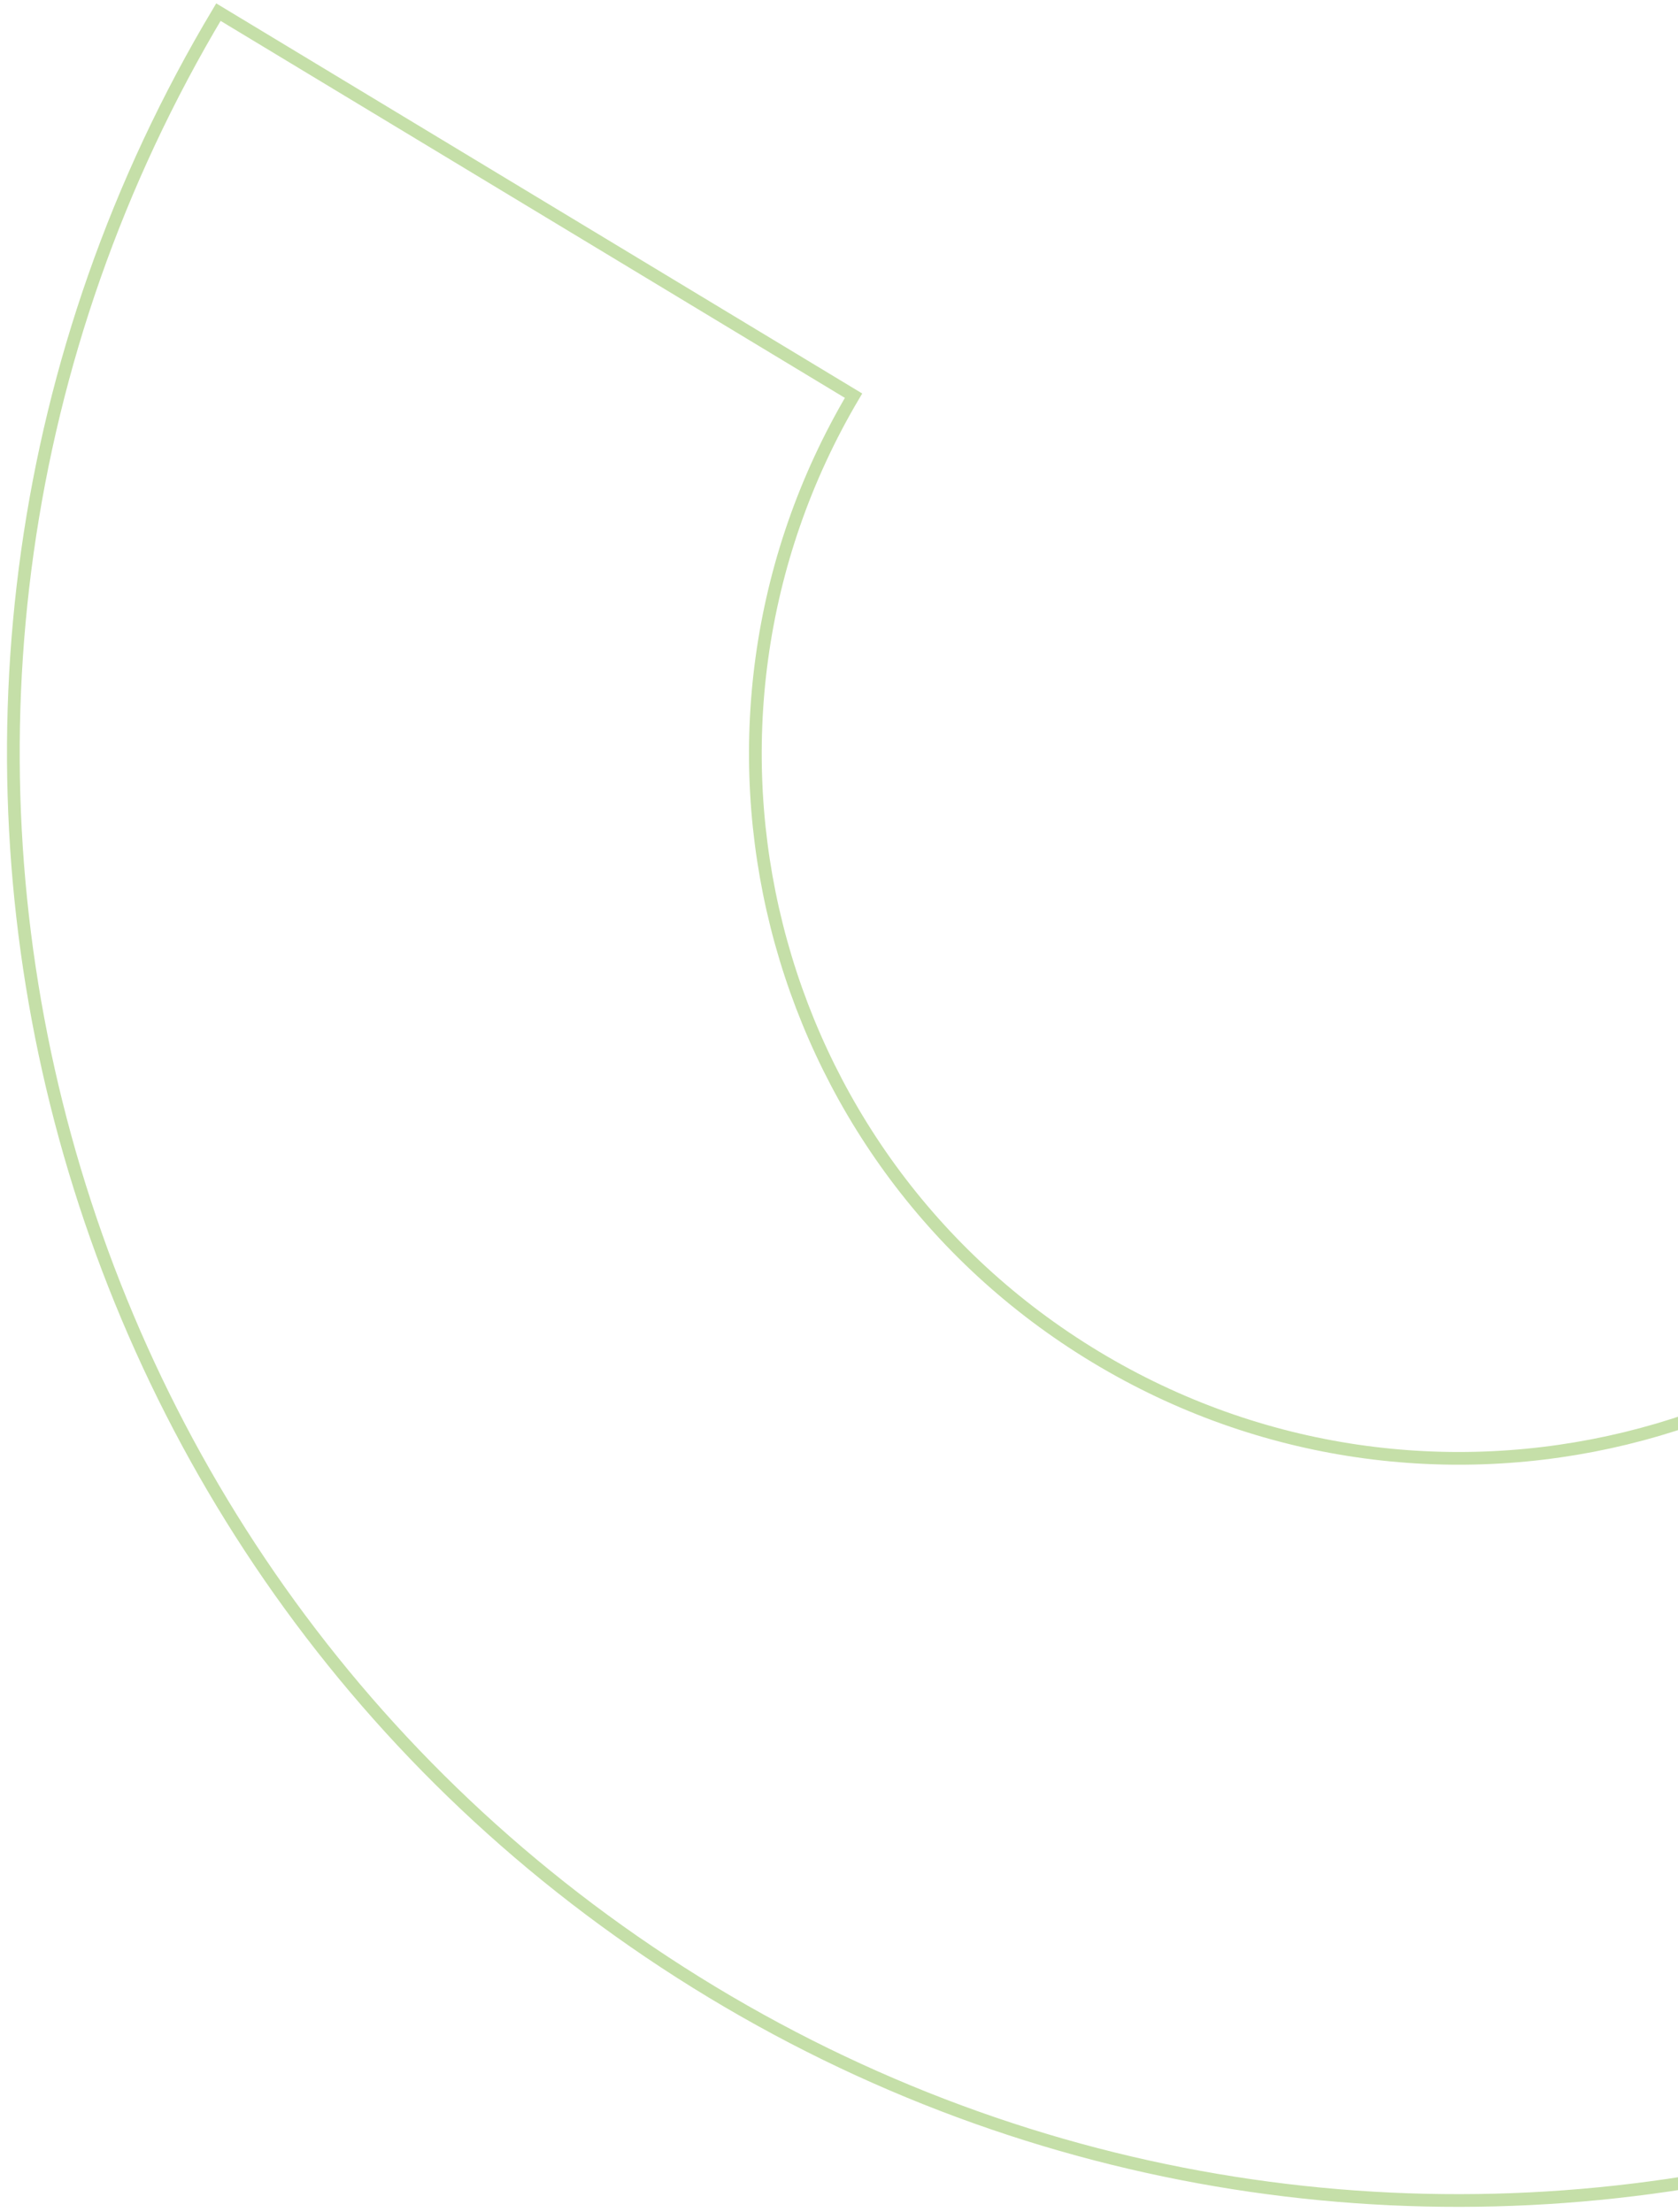<svg width="132" height="174" viewBox="0 0 132 174" fill="none" xmlns="http://www.w3.org/2000/svg">
<g filter="url(#filter0_b_231_3099)">
<path d="M86.183 106.722C112.222 122.444 146.034 114.212 161.953 88.366L211.916 118.533C179.335 171.972 109.649 189.066 56.017 156.684C2.385 124.301 -14.938 54.672 17.181 0.954L67.144 31.121C51.684 57.245 60.144 91 86.183 106.722Z" stroke="#C5DFA8"/>
</g>
<defs>
<filter id="filter0_b_231_3099" x="-99.449" y="-99.733" width="412.053" height="373.305" filterUnits="userSpaceOnUse" color-interpolation-filters="sRGB">
<feFlood flood-opacity="0" result="BackgroundImageFix"/>
<feGaussianBlur in="BackgroundImageFix" stdDeviation="50"/>
<feComposite in2="SourceAlpha" operator="in" result="effect1_backgroundBlur_231_3099"/>
<feBlend mode="normal" in="SourceGraphic" in2="effect1_backgroundBlur_231_3099" result="shape"/>
</filter>
</defs>
</svg>
